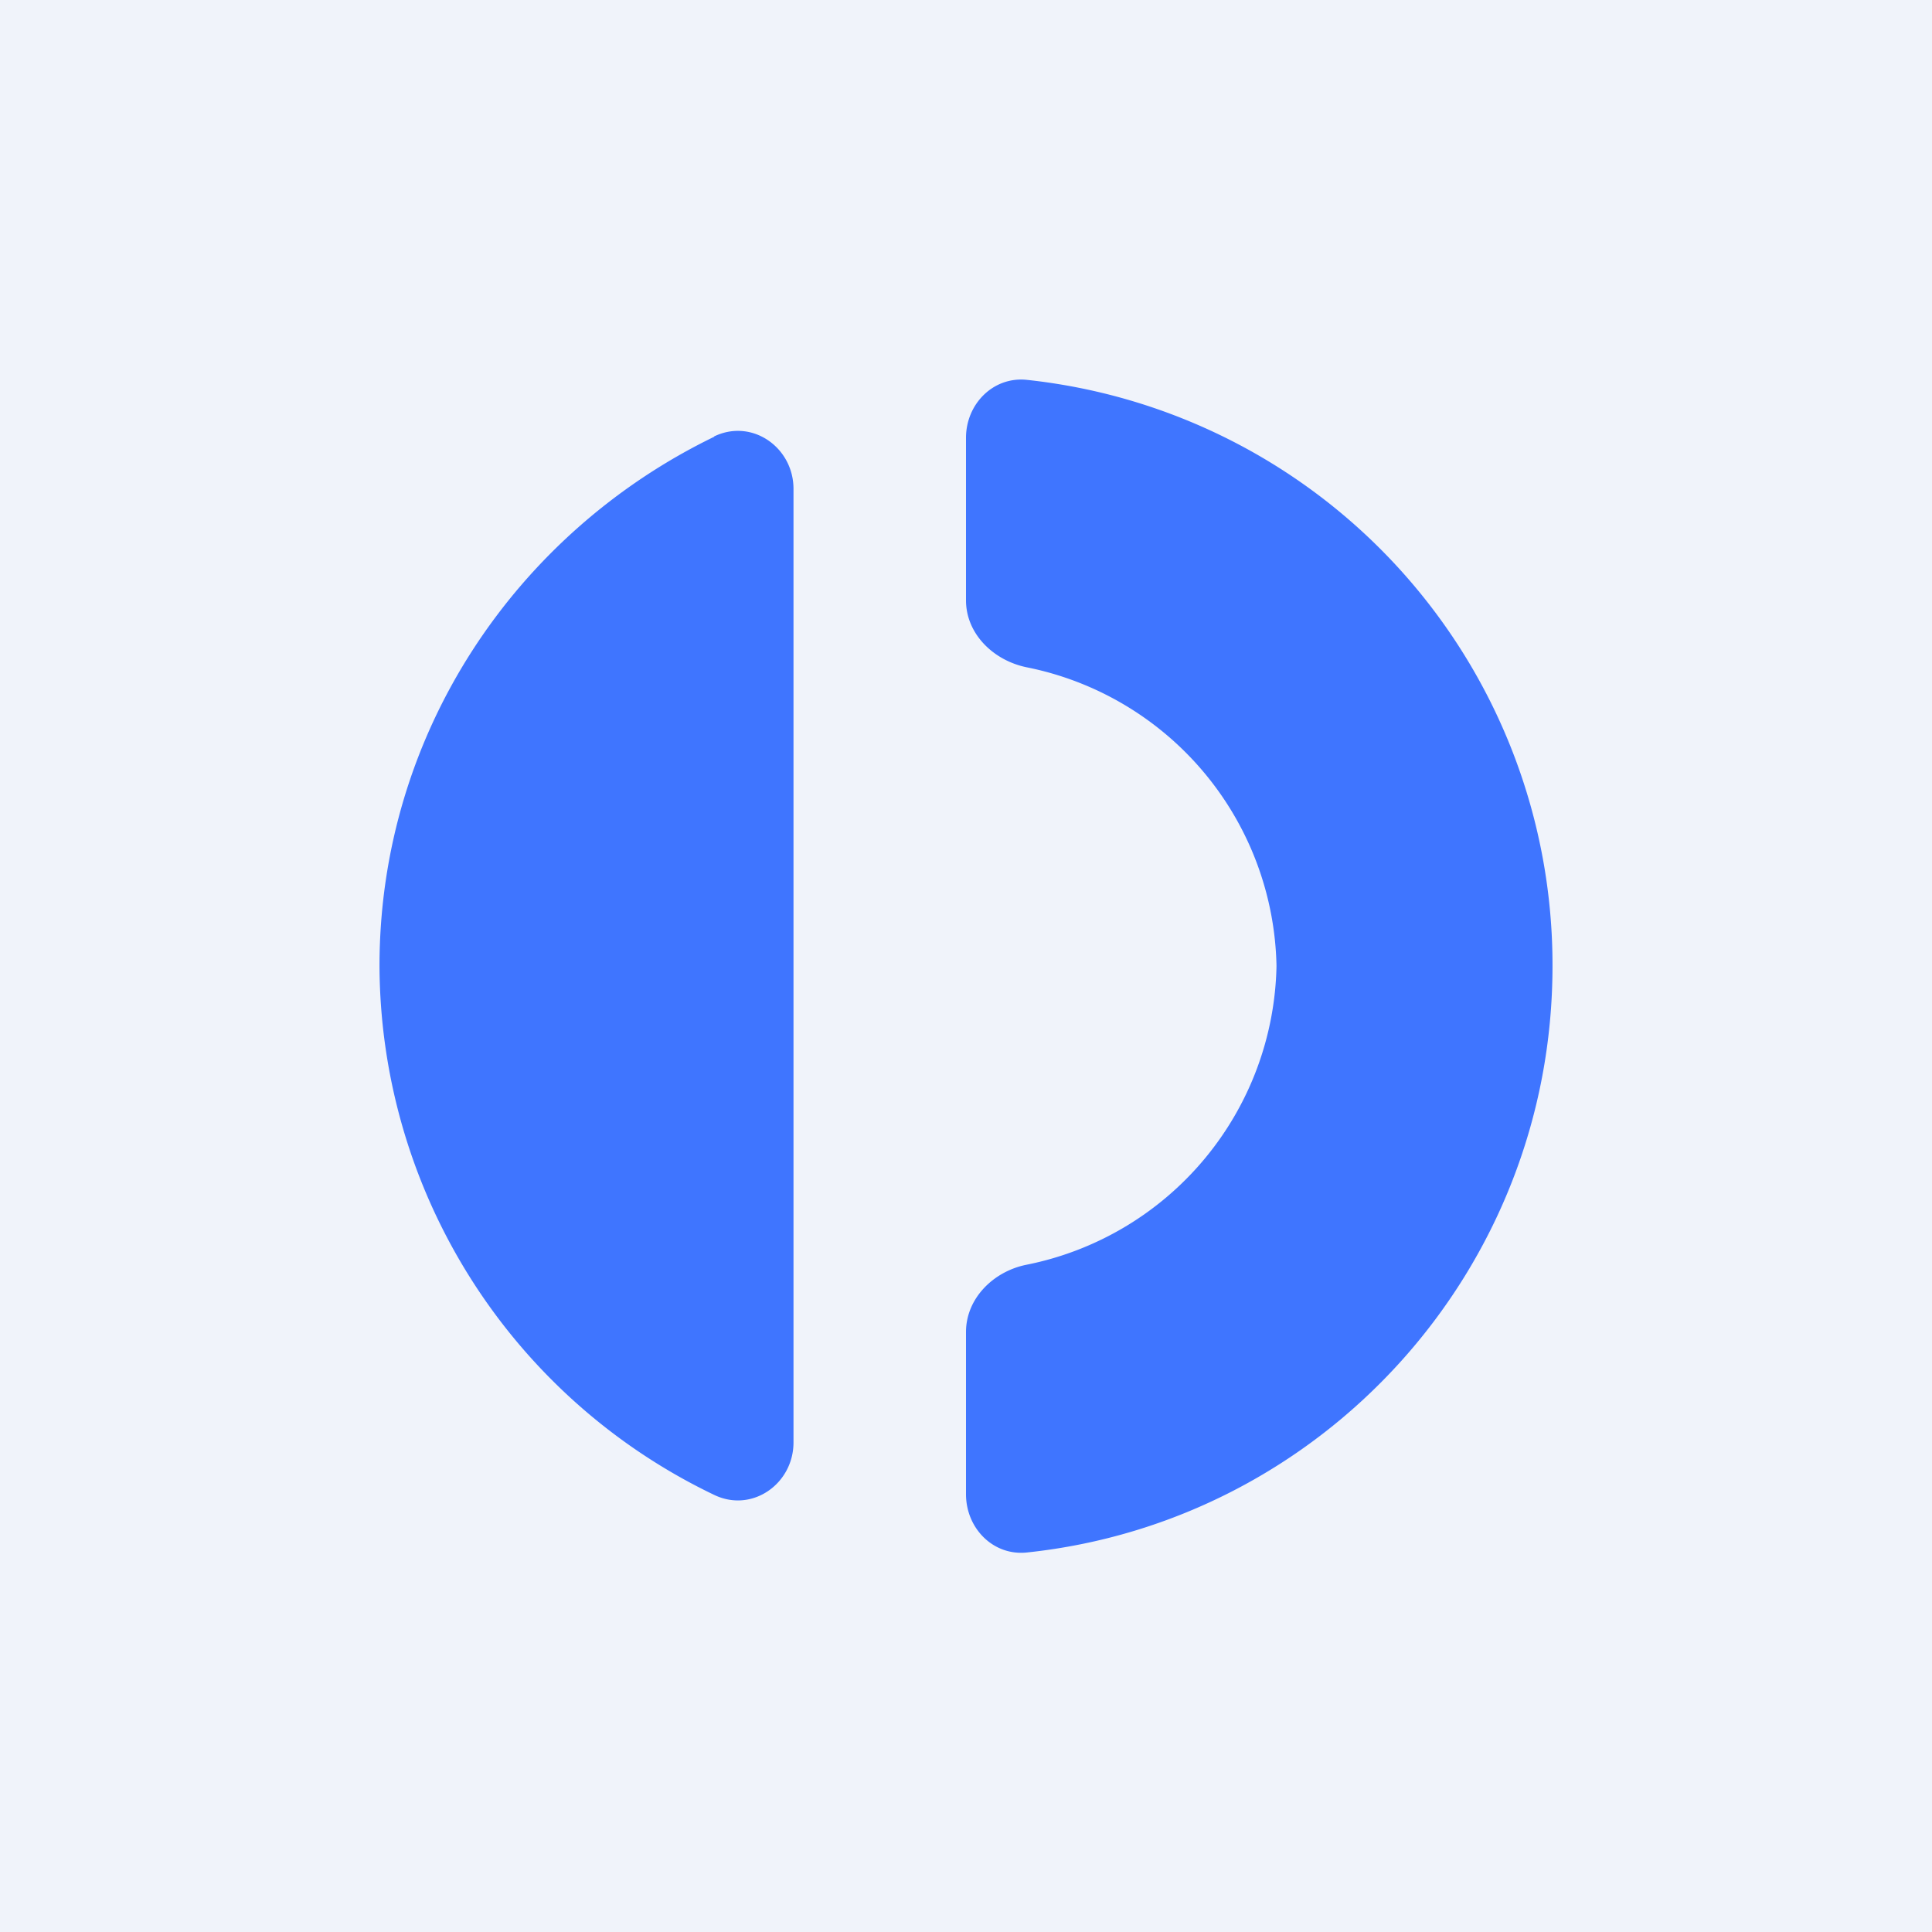 <!-- by TradingView --><svg width="56" height="56" viewBox="0 0 56 56" xmlns="http://www.w3.org/2000/svg"><path fill="#F0F3FA" d="M0 0h56v56H0z"/><path d="M29.76 45c-.97.1-1.76-.7-1.76-1.69v-4.7c0-.98.8-1.76 1.75-1.95A9.01 9.01 0 0 0 37 28a9.01 9.01 0 0 0-7.25-8.66c-.96-.2-1.75-.97-1.75-1.94v-4.71c0-.98.79-1.78 1.76-1.68A17.05 17.05 0 0 1 45 28c0 8.84-6.68 16.1-15.24 17ZM20.7 12.65c1.1-.53 2.3.32 2.3 1.52v27.64c0 1.2-1.2 2.05-2.3 1.52A17.07 17.07 0 0 1 11 28c0-6.73 3.95-12.55 9.7-15.34Z" fill="#3F75FF"/></svg>